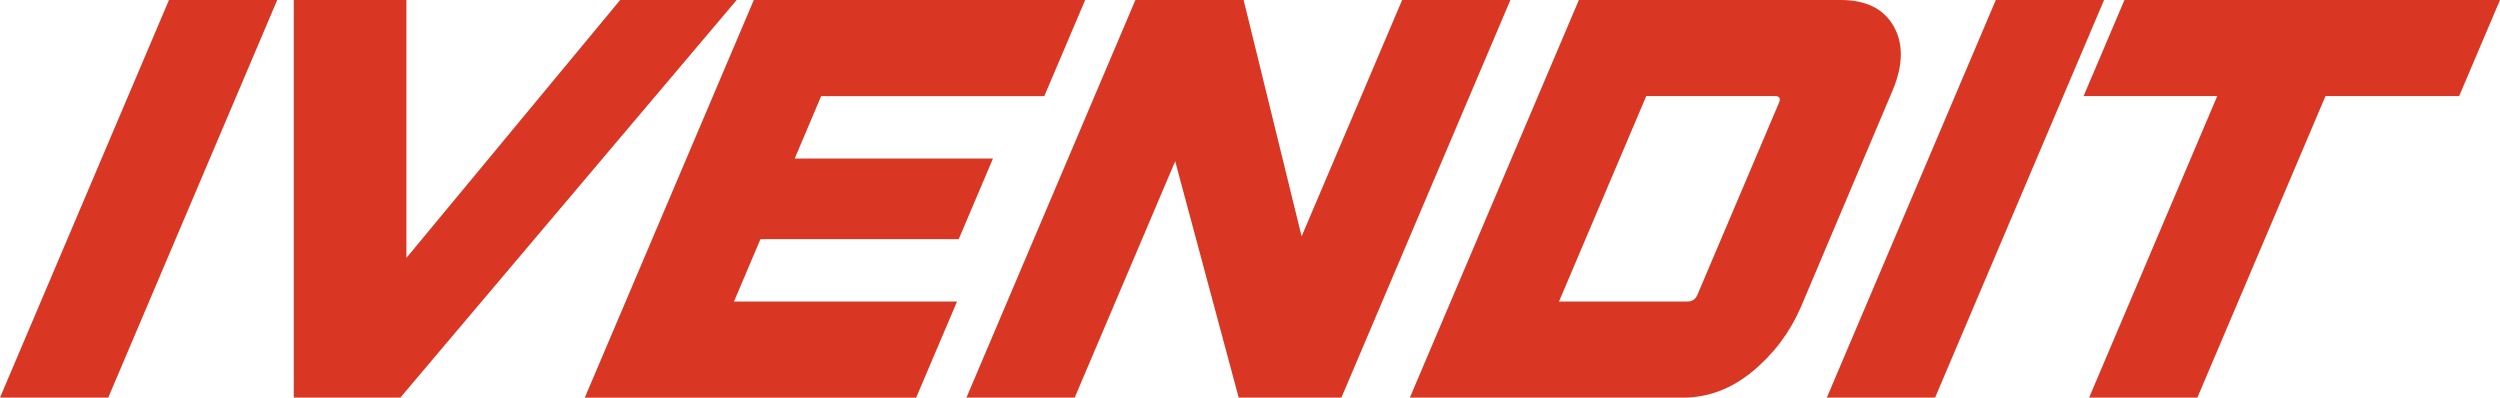 <svg viewBox="0 0 914.15 145.39" xmlns="http://www.w3.org/2000/svg" id="Layer_1"><defs><style>.cls-1{fill:#d93723;stroke-width:0px;}</style></defs><path d="M61.79,0h39.58l-61.79,145.39H0L61.79,0Z" class="cls-1"></path><path d="M226.77,0h42.6l-122.98,145.39h-38.97V0h41.19v94.3L226.77,0Z" class="cls-1"></path><path d="M349.95,110.26l-14.95,35.14h-121.16L275.64,0h121.16l-14.94,35.14h-81.58l-9.69,22.82h72.5l-12.52,29.48h-72.5l-9.69,22.82h81.58Z" class="cls-1"></path><path d="M415.17,0h39.58l21.2,86.43L512.71,0h39.58l-61.79,145.39h-37.56l-23.22-86.43-36.75,86.43h-39.58L415.17,0Z" class="cls-1"></path><path d="M515.53,145.39L577.33,0h95.72c9.29,0,15.75,3.2,19.38,9.59,3.64,6.4,3.5,14.24-.4,23.53l-33.52,79.16c-4.04,9.29-9.93,17.13-17.67,23.53-7.74,6.4-16.26,9.59-25.54,9.59h-99.76ZM650.43,37.76c.81-1.75.34-2.63-1.41-2.63h-47.05l-31.91,75.12h47.05c1.75,0,2.96-.88,3.64-2.63l29.68-69.87Z" class="cls-1"></path><path d="M729.79,0h39.58l-61.79,145.39h-39.58L729.79,0Z" class="cls-1"></path><path d="M763.91,145.39l46.85-110.26h-48.87l14.94-35.14h137.32l-14.94,35.14h-48.87l-46.85,110.26h-39.58Z" class="cls-1"></path></svg>